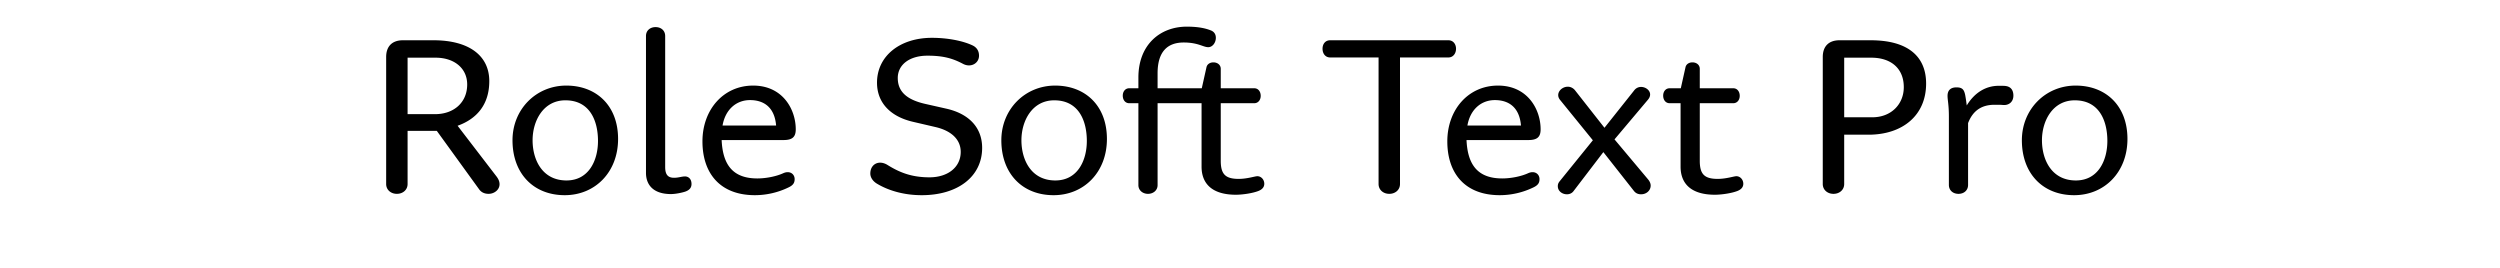 <svg xmlns="http://www.w3.org/2000/svg" viewBox="0 0 560 60"><path d="M111.25 39.57c.45.6.65 1.15.65 1.7 0 1.25-1.2 2.15-2.45 2.15-1 0-1.7-.4-2.15-1.05l-9.45-13.05H91.3v11.9c0 1.3-1.05 2.2-2.4 2.2s-2.4-.9-2.4-2.2V12.77c0-2.4 1.35-3.75 3.75-3.75h6.85c7.9 0 12.5 3.4 12.5 9.15 0 5.2-2.75 8.45-7.1 10l8.75 11.4ZM91.3 12.92v12.65h6.15c4.2 0 7.2-2.6 7.2-6.65 0-3.6-2.85-6-7.1-6H91.3Zm35.2 30.8c-7 0-11.7-4.85-11.7-12.3 0-6.95 5.3-12.25 12.05-12.25s11.6 4.5 11.6 11.95-5.15 12.6-11.95 12.6Zm.4-3.3c5 0 7.05-4.5 7.05-8.85s-1.7-9.1-7.3-9.1c-4.95 0-7.35 4.6-7.35 8.95s2.15 9 7.6 9Zm23.4 3.05c-3.95 0-5.6-2.05-5.6-4.75V8.07c0-1.25.95-2 2.15-2s2.15.75 2.15 2v29.35c0 1.85.75 2.4 2 2.4 1 0 1.7-.3 2.45-.3.7 0 1.45.5 1.45 1.7 0 .9-.55 1.4-1.4 1.7-.75.25-2.2.55-3.2.55Zm25.1-4.65c1.5-.7 2.6.15 2.6 1.3 0 .8-.3 1.35-1.35 1.85a17.312 17.312 0 0 1-7.55 1.75c-7.85 0-11.75-4.95-11.75-12.05s4.7-12.5 11.35-12.5 9.55 5.35 9.55 9.8c0 1.75-.8 2.4-2.75 2.4h-13.85c.25 5.65 2.6 8.6 8 8.6 1.95 0 4.2-.45 5.75-1.15Zm-7.4-16.4c-3.15 0-5.55 2.2-6.15 5.7h12c-.35-4.15-2.8-5.7-5.85-5.7Zm38.45 21.3c-3.9 0-7.4-1-10.05-2.6-.9-.55-1.45-1.4-1.45-2.25 0-2.1 1.9-3.1 3.8-1.95 2.65 1.65 5.35 2.8 9.45 2.8s7-2.25 7-5.7c0-2.7-2-4.7-5.6-5.55l-5.15-1.2c-5.1-1.2-8-4.35-8-8.75 0-5.95 5.1-10.05 12.3-10.05 3.6 0 7 .7 9.1 1.7.95.45 1.45 1.25 1.45 2.3 0 1.7-1.8 2.75-3.55 1.85-2.35-1.25-4.45-1.85-8-1.85-4 0-6.65 2-6.65 5s1.95 4.85 6.15 5.8l4.65 1.05c5.2 1.15 8.1 4.3 8.1 8.8 0 6.4-5.4 10.6-13.55 10.6Zm29.55 0c-7 0-11.7-4.85-11.7-12.3 0-6.95 5.3-12.25 12.05-12.25s11.6 4.5 11.6 11.95-5.15 12.6-11.95 12.6Zm.4-3.3c5 0 7.05-4.5 7.05-8.85s-1.7-9.1-7.3-9.1c-4.95 0-7.35 4.6-7.35 8.95s2.15 9 7.6 9Zm45.25-.95c.85 0 1.55.75 1.55 1.7 0 .8-.55 1.3-1.3 1.6-1.4.55-3.7.85-5.05.85-5.25 0-7.7-2.4-7.7-6.3v-14.2h-9.85v18.35c0 1.15-.95 1.95-2.15 1.95s-2.15-.8-2.15-1.95V23.12h-2.05c-.9 0-1.45-.75-1.45-1.7 0-.9.55-1.65 1.45-1.65H255v-2.4c0-7.4 4.9-11.4 10.85-11.4 2.5 0 4.15.35 5.4.85.75.3 1.1.9 1.1 1.65 0 1.1-.75 2.1-1.7 2.1-1.15 0-2.25-1.05-5.5-1.05-3.55 0-5.85 1.95-5.85 6.9v3.35h9.9l1.05-4.7c.15-.7.8-1.1 1.55-1.1.9 0 1.65.55 1.65 1.45v4.35h7.5c.9 0 1.45.75 1.45 1.7 0 .9-.55 1.65-1.45 1.65h-7.5v12.9c0 2.95 1 4.05 4 4.05 1.95 0 3.65-.6 4.2-.6Zm42.8-30.45c1.05 0 1.7.85 1.7 1.9s-.65 1.95-1.7 1.95H313.6v28.35c0 1.3-1.05 2.2-2.4 2.2s-2.4-.9-2.4-2.2V12.87h-10.85c-1.05 0-1.7-.85-1.7-1.95s.65-1.9 1.7-1.9h26.5Zm17.8 29.8c1.5-.7 2.6.15 2.6 1.3 0 .8-.3 1.35-1.35 1.85a17.312 17.312 0 0 1-7.55 1.75c-7.85 0-11.75-4.95-11.75-12.05s4.7-12.5 11.35-12.5 9.55 5.35 9.55 9.8c0 1.75-.8 2.4-2.75 2.4H328.5c.25 5.65 2.6 8.6 8 8.6 1.95 0 4.2-.45 5.75-1.15Zm-7.4-16.4c-3.15 0-5.55 2.2-6.15 5.7h12c-.35-4.15-2.8-5.7-5.85-5.7Zm34.35 17.8c.4.5.55.95.55 1.35 0 1.1-.95 1.95-2.15 1.95-.7 0-1.2-.25-1.6-.75l-6.85-8.7-6.65 8.7c-.35.5-.9.75-1.5.75-1.1 0-2.05-.75-2.05-1.8 0-.35.05-.65.4-1.1l7.45-9.2-7.35-9.05c-1.1-1.35.2-2.95 1.75-2.95.6 0 1.2.3 1.6.8l6.6 8.4 6.6-8.3c.4-.55.95-.85 1.6-.85 1.35 0 2.8 1.35 1.55 2.85l-7.5 8.9 7.55 9Zm19.75-.75c.85 0 1.55.75 1.55 1.7 0 .8-.55 1.3-1.3 1.6-1.4.55-3.7.85-5.05.85-5.25 0-7.7-2.4-7.7-6.3v-14.2H374c-.9 0-1.45-.75-1.45-1.7 0-.9.55-1.65 1.45-1.65h2.5l1.05-4.7c.15-.7.8-1.1 1.55-1.1.9 0 1.65.55 1.65 1.45v4.35h7.5c.9 0 1.45.75 1.45 1.7 0 .9-.55 1.65-1.45 1.65h-7.5v12.9c0 2.95 1 4.05 4 4.05 1.95 0 3.65-.6 4.2-.6Zm30.1-30.45c8.05 0 12.4 3.4 12.4 9.7 0 7.15-5.3 11.45-12.9 11.45h-5.45v11.05c0 1.3-1.05 2.2-2.4 2.2s-2.4-.9-2.4-2.2V12.77c0-2.4 1.35-3.75 3.75-3.75h7Zm.35 17.25c4.25 0 7.05-2.95 7.05-6.75 0-4.1-2.75-6.6-7.3-6.6h-6.05v13.35h6.3Zm29.9-7c1.1.15 1.7.9 1.7 2.15 0 1.35-.95 2.2-2.3 2.1-.5-.05-.85-.05-2.1-.05-2.5.05-4.6 1.1-5.75 4.1v13.85c0 1.2-.9 2-2.15 2s-2.15-.8-2.15-2V26.07c0-2.6-.3-3.65-.3-4.6 0-1.25.7-1.9 2-1.9s1.7.5 1.95 1.7c.15.8.25 1.55.35 2.35 1.8-2.95 4.35-4.4 7.15-4.4 1 0 1.3 0 1.6.05Zm15.3 24.45c-7 0-11.7-4.85-11.7-12.3 0-6.95 5.3-12.25 12.05-12.25s11.6 4.5 11.6 11.95-5.15 12.6-11.95 12.6Zm.4-3.3c5 0 7.05-4.5 7.05-8.85s-1.7-9.1-7.3-9.1c-4.95 0-7.35 4.6-7.35 8.95s2.15 9 7.6 9Z"/></svg>